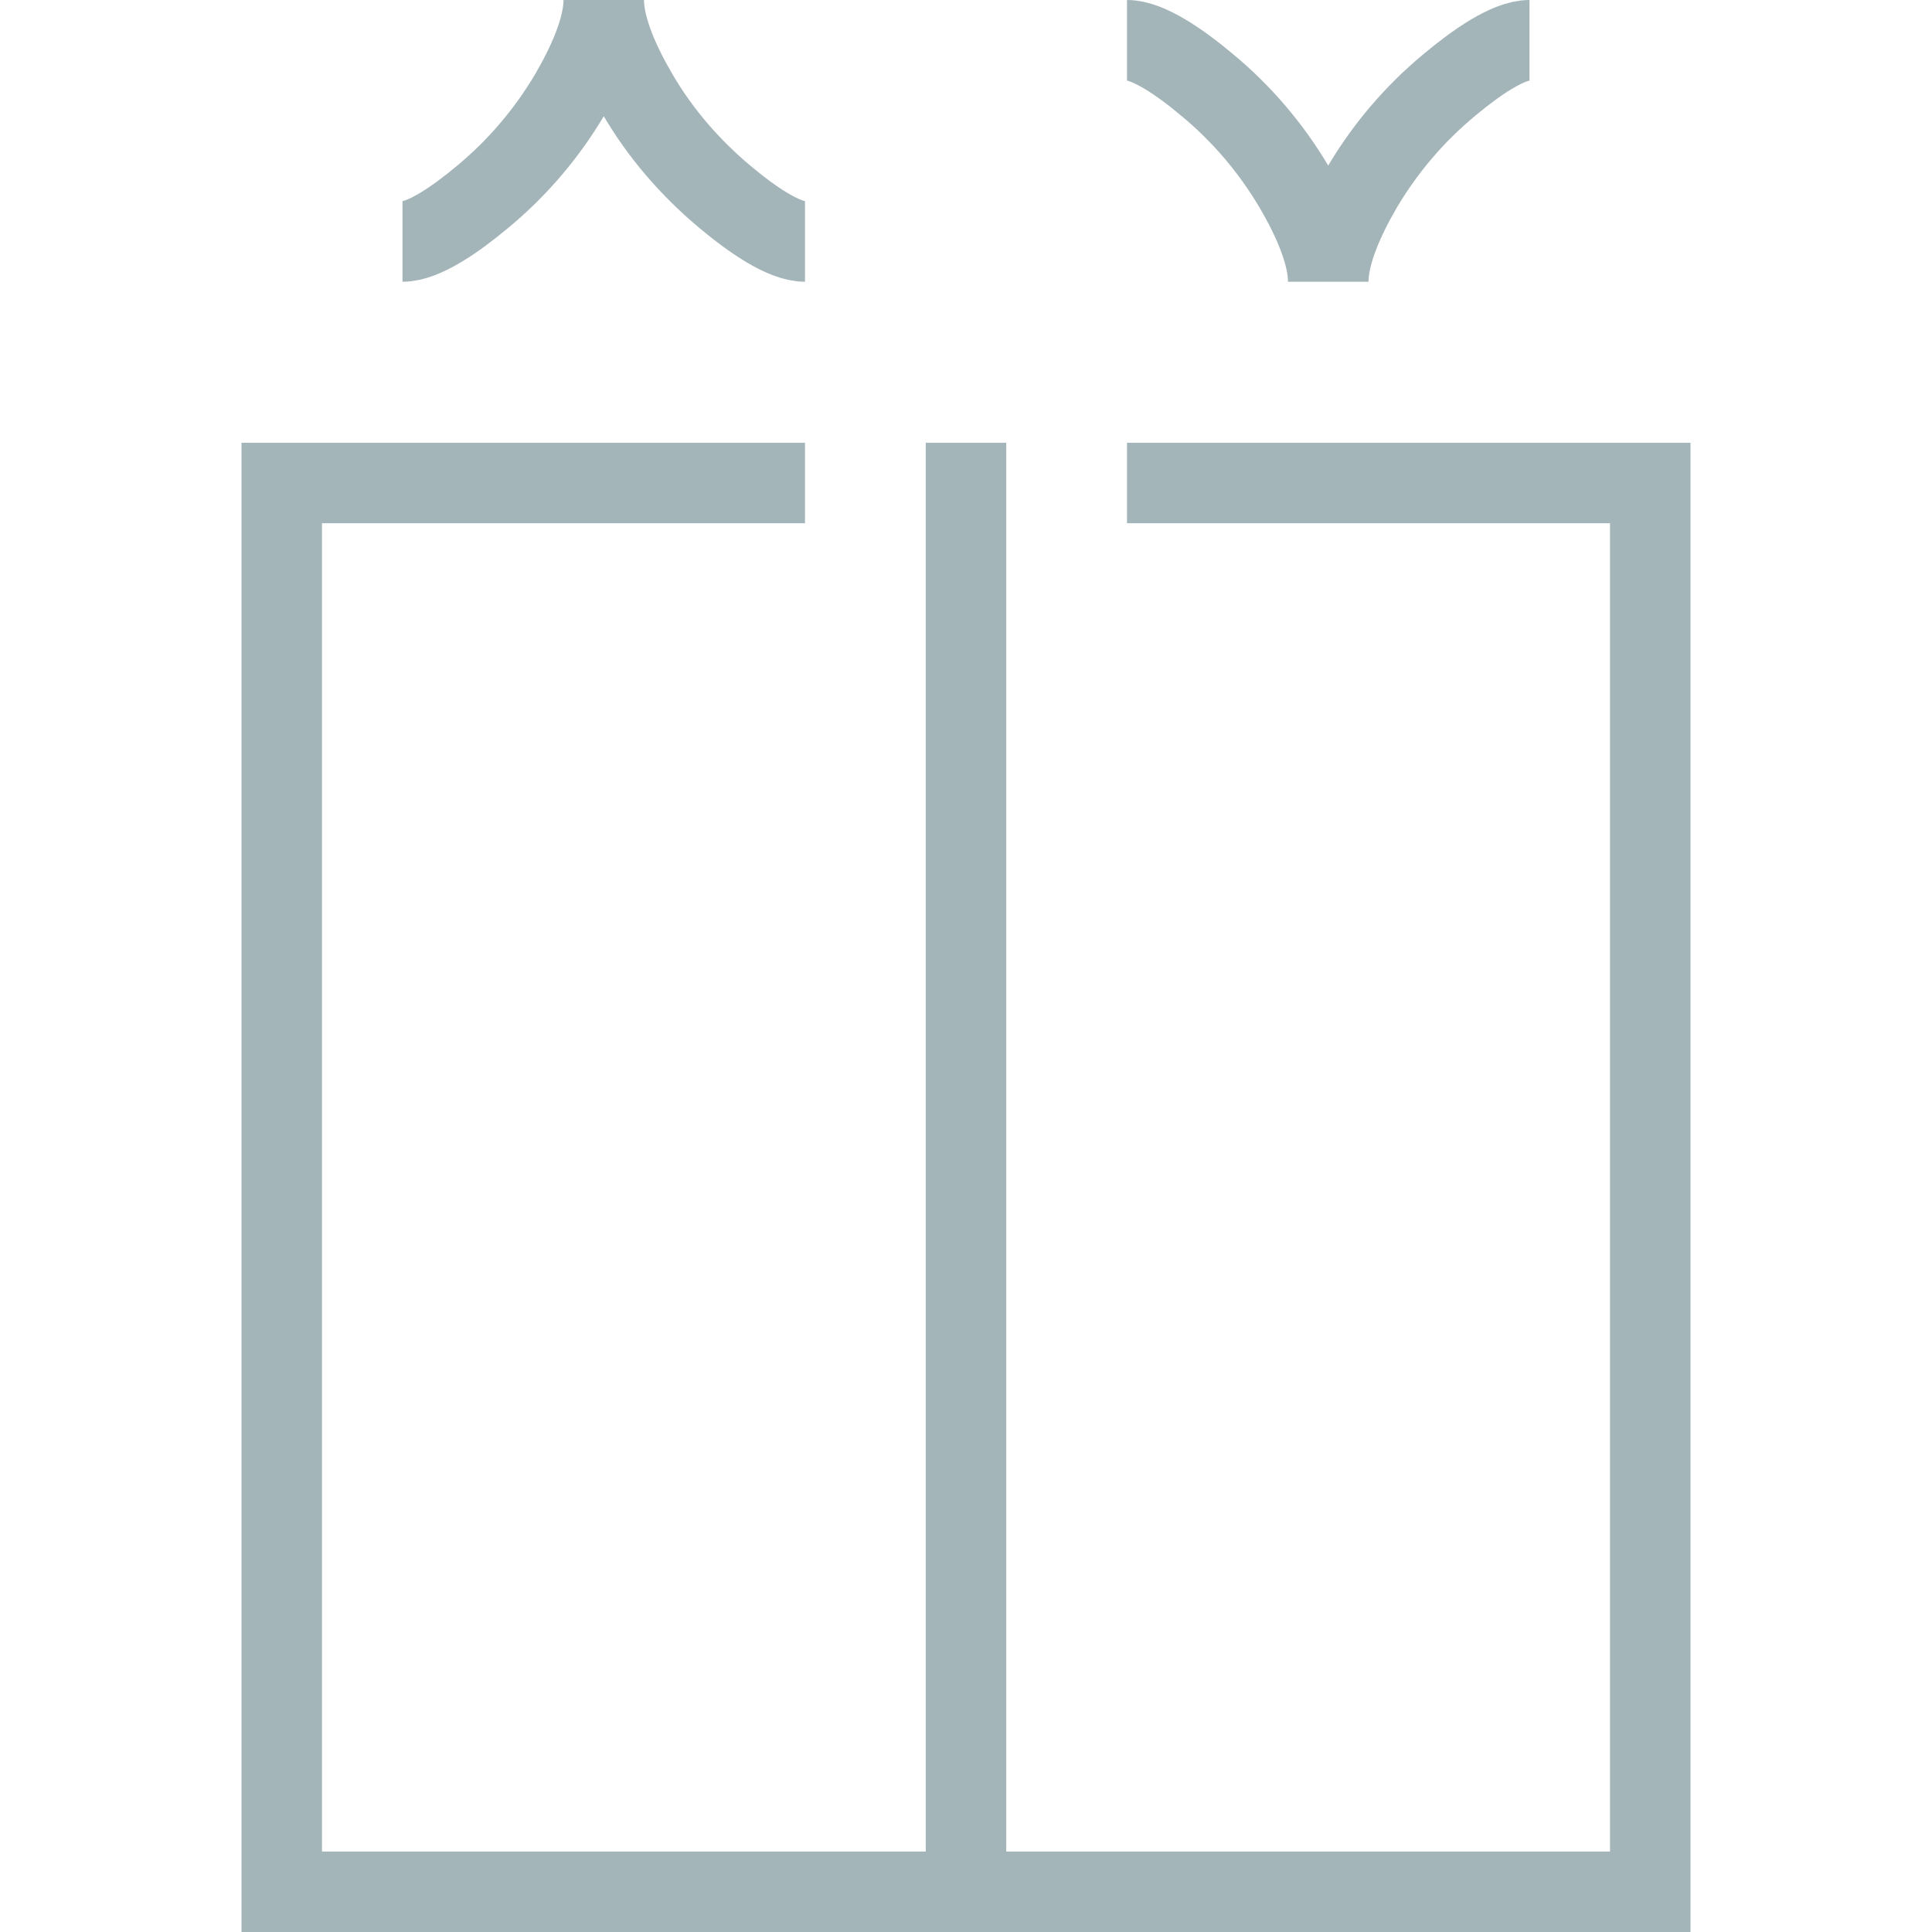 <svg width="24" height="24" viewBox="0 0 24 24" fill="none" xmlns="http://www.w3.org/2000/svg">
<path d="M12 5.5V23.5M14 6H20.5V23.5H3.5V6H10M5 3C5.265 3 5.66 2.725 5.993 2.447C6.427 2.088 6.795 1.656 7.081 1.171C7.295 0.804 7.5 0.358 7.5 0C7.5 0.358 7.705 0.804 7.92 1.171C8.205 1.661 8.579 2.089 9.007 2.447C9.339 2.725 9.735 3 10 3M19 0.5C18.735 0.5 18.34 0.775 18.007 1.053C17.573 1.412 17.205 1.844 16.919 2.329C16.705 2.696 16.5 3.142 16.5 3.5C16.5 3.142 16.295 2.696 16.08 2.329C15.794 1.844 15.427 1.412 14.993 1.053C14.661 0.775 14.265 0.5 14 0.5" stroke="#A4B5BA"/>
</svg>
